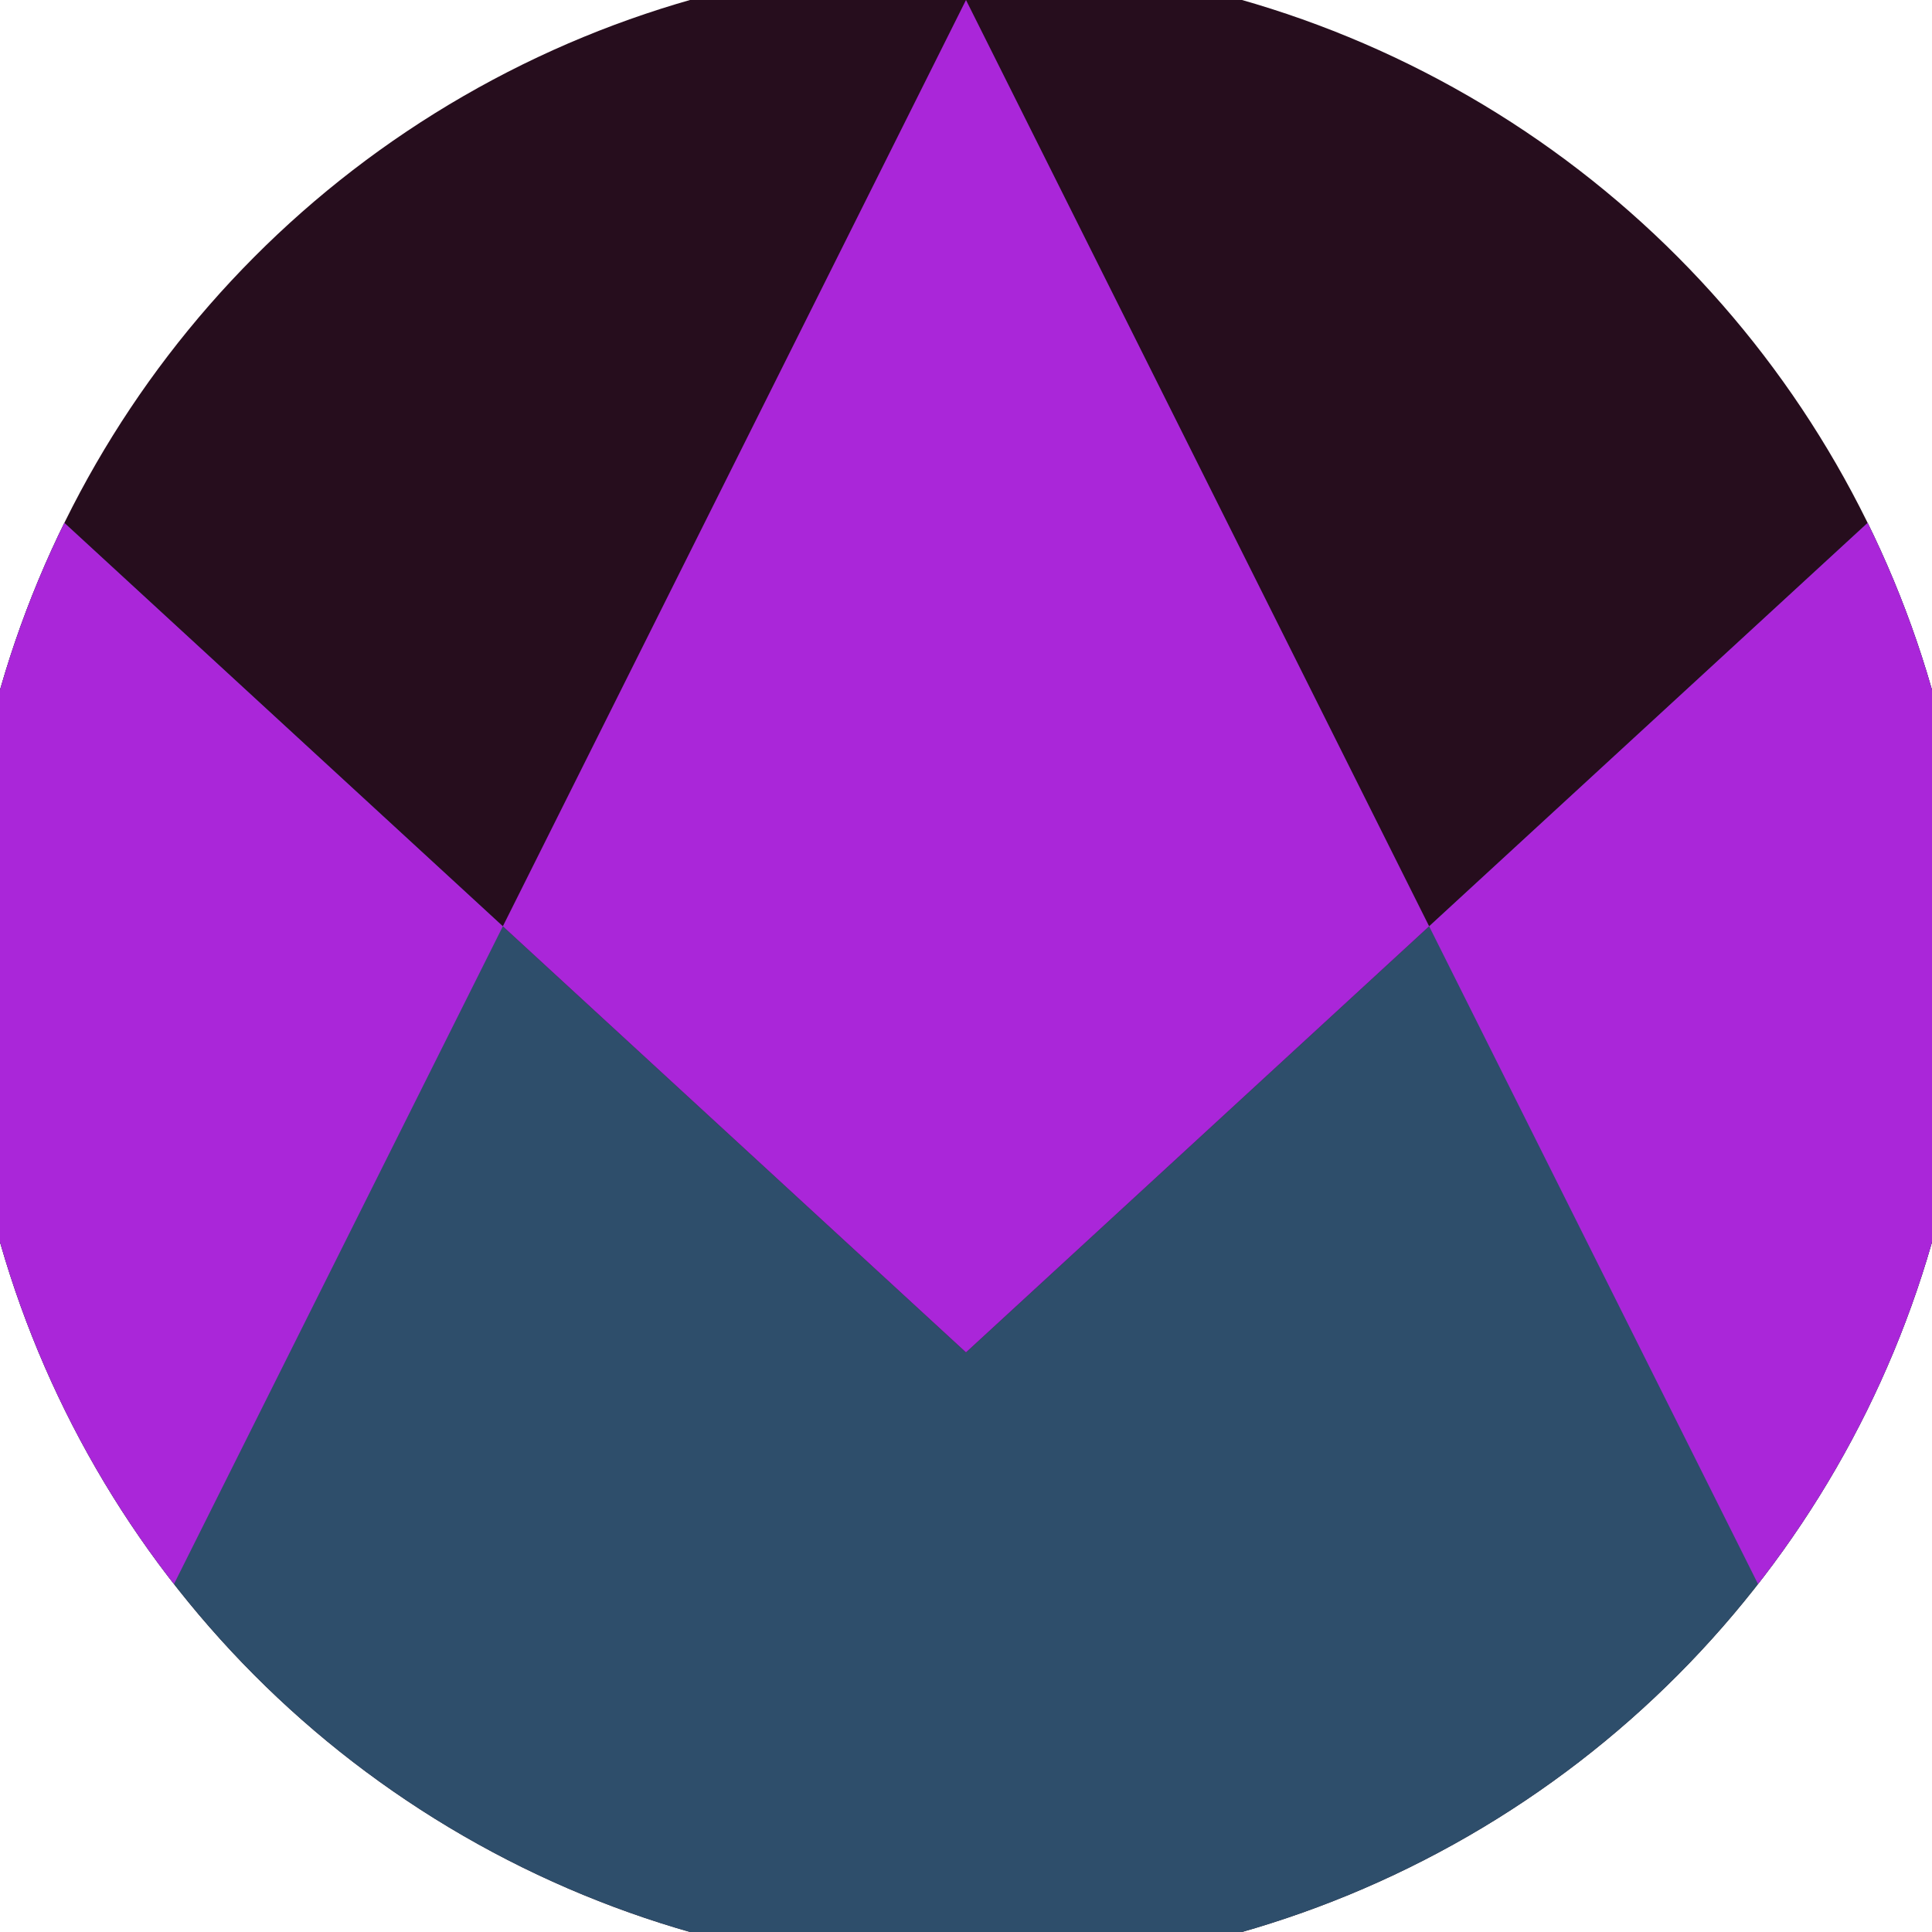 <svg xmlns="http://www.w3.org/2000/svg" width="128" height="128" viewBox="0 0 100 100" shape-rendering="geometricPrecision">
                            <defs>
                                <clipPath id="clip">
                                    <circle cx="50" cy="50" r="52" />
                                    <!--<rect x="0" y="0" width="100" height="100"/>-->
                                </clipPath>
                            </defs>
                            <g transform="rotate(0 50 50)">
                            <rect x="0" y="0" width="100" height="100" fill="#260d1d" clip-path="url(#clip)"/><path d="M 0 24 L 50 70 L 100 24 V 100 H 0 Z" fill="#2e4e6b" clip-path="url(#clip)"/><path d="M 50 0 L 100 100 H 100 V 24 L 50 70 L 0 24 V 100 H 0 Z" fill="#aa26d9" clip-path="url(#clip)"/></g></svg>